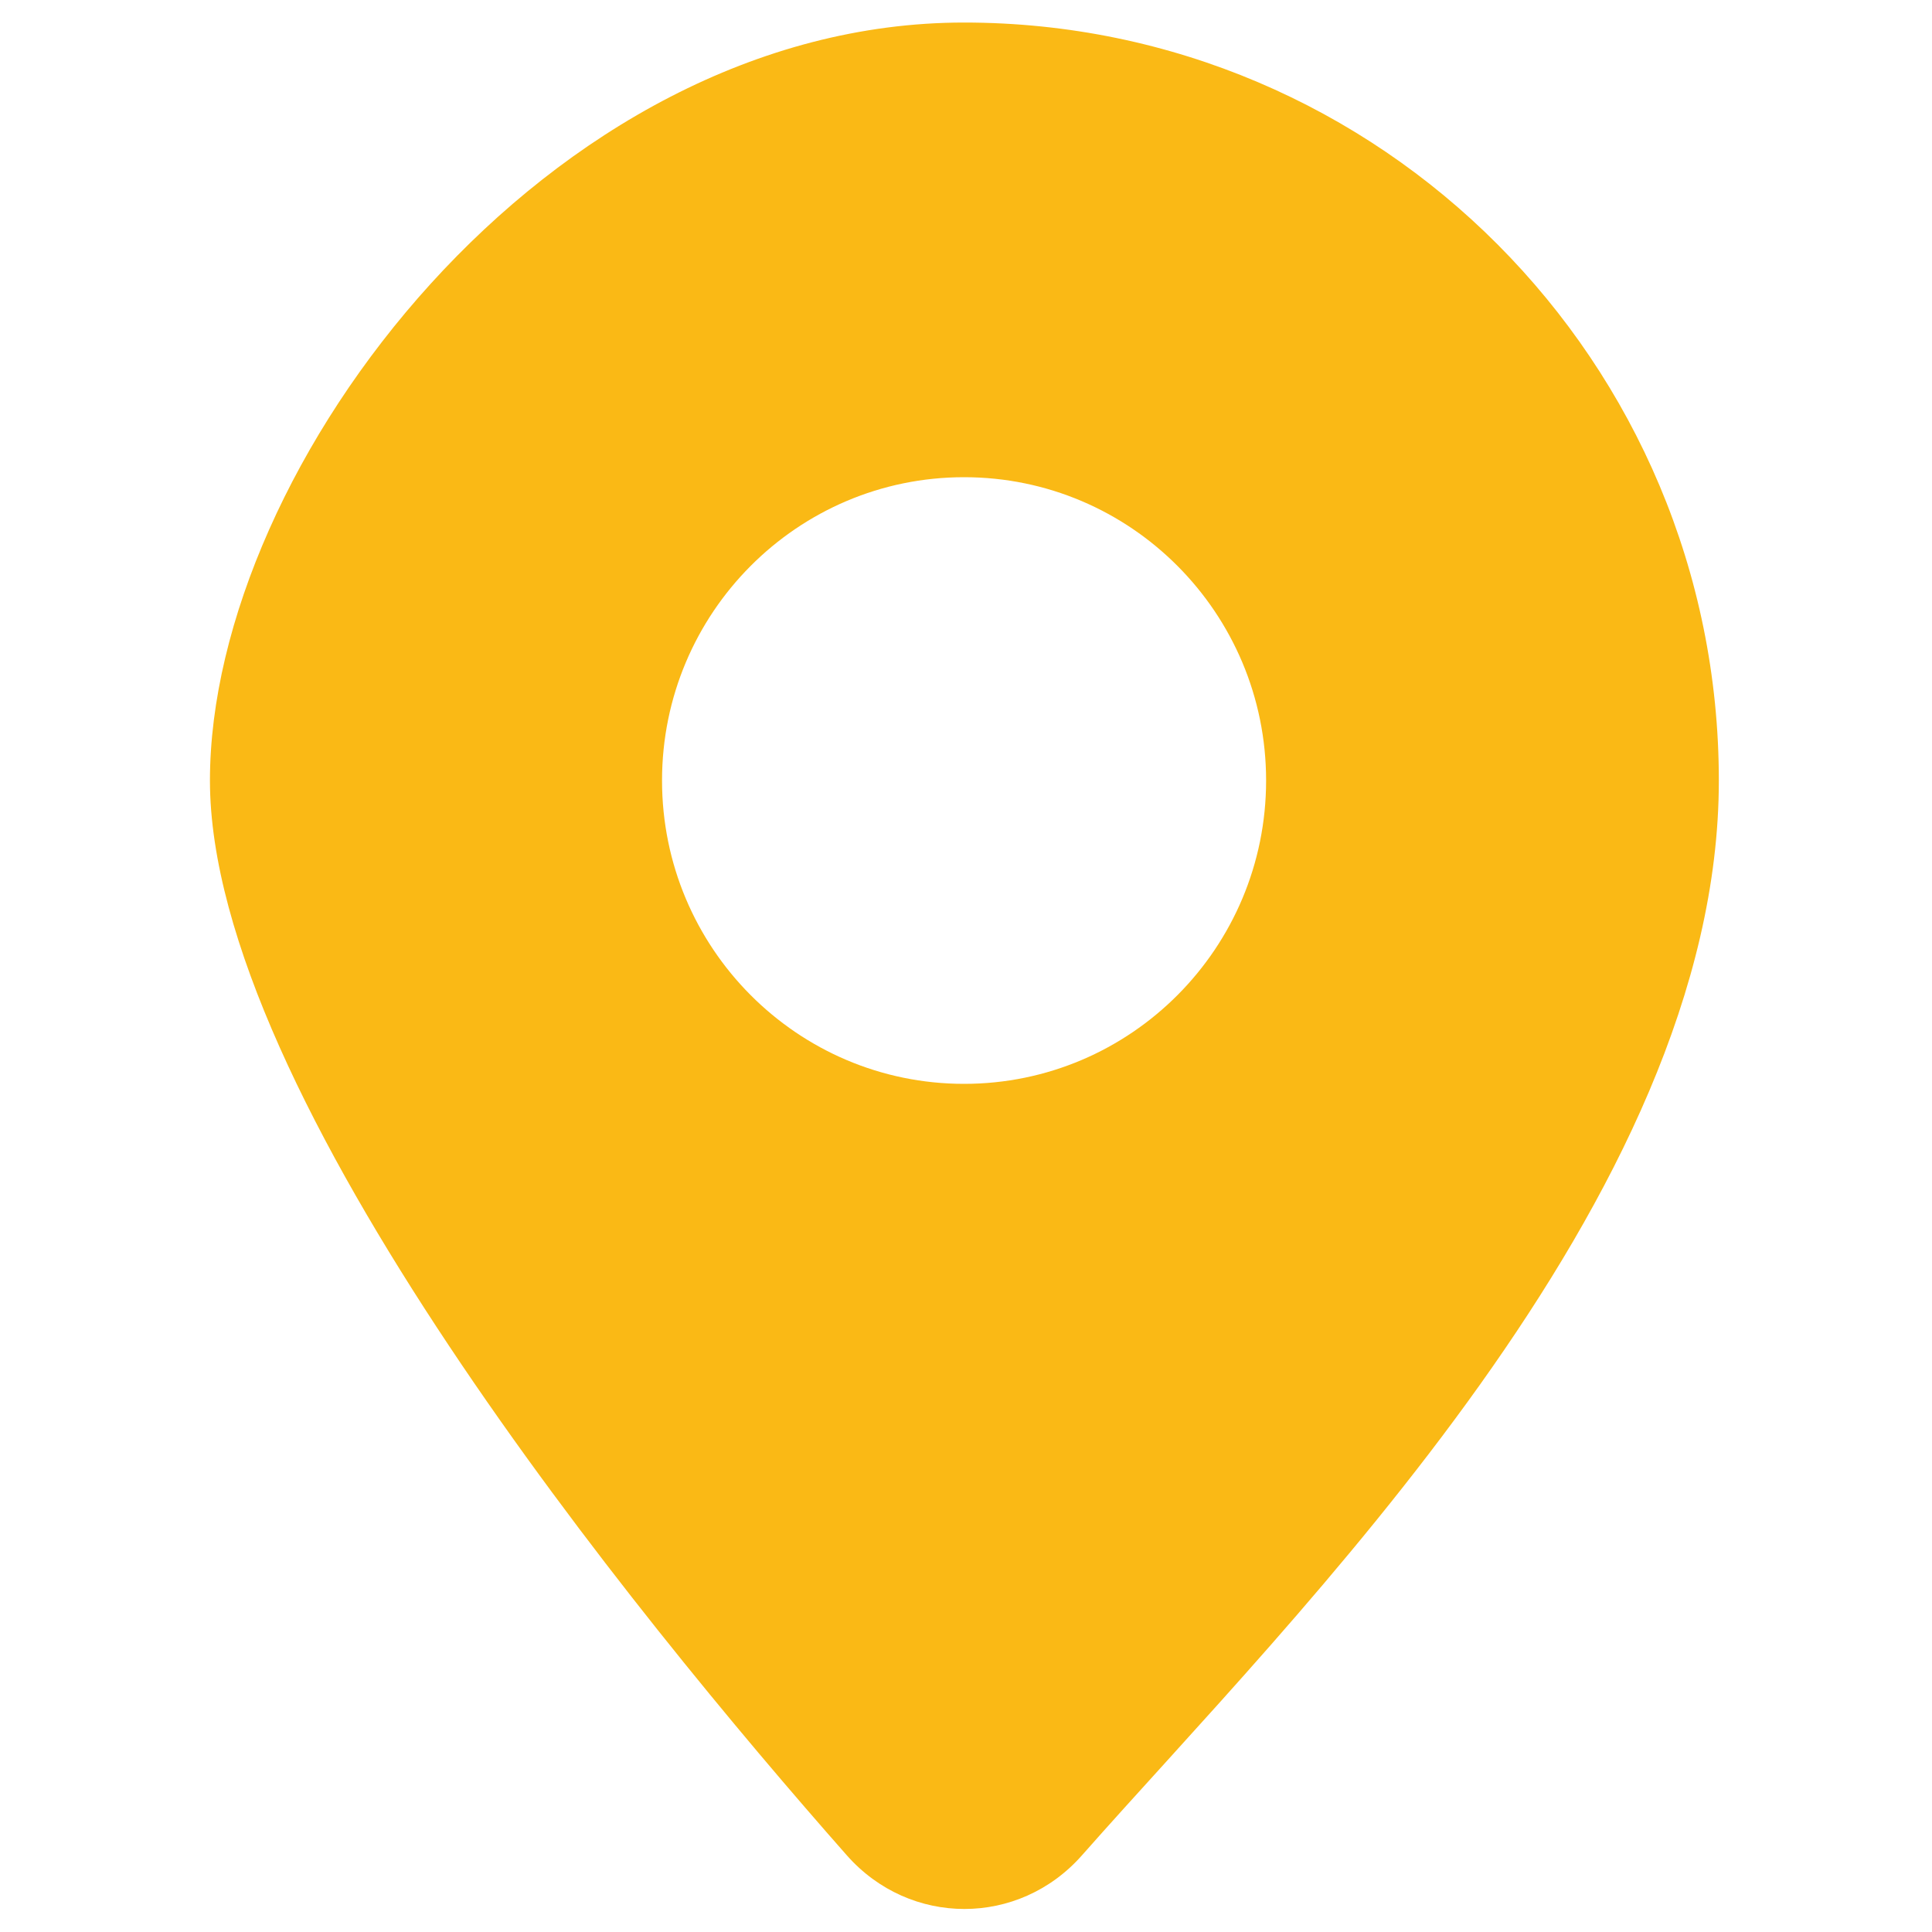 <?xml version="1.0" encoding="UTF-8"?>
<svg id="Layer_1" xmlns="http://www.w3.org/2000/svg" version="1.1" viewBox="0 0 300 300">
  <!-- Generator: Adobe Illustrator 30.0.0, SVG Export Plug-In . SVG Version: 2.1.1 Build 123)  -->
  <defs>
    <style>
      .st0 {
        fill: #fab915;
        fill-rule: evenodd;
      }
    </style>
  </defs>
  <path class="st0" d="M149.7,3.5c64.7,0,117.2,52.7,117.2,117.7s-66,129.6-98.9,166.9c-9.8,11.1-26.7,11.1-36.5,0-32.9-37.3-98.9-118.1-98.9-166.9S85,3.5,149.7,3.5h0ZM149.7,74.1c-25.9,0-46.9,21.1-46.9,47.1s21,47.1,46.9,47.1,46.9-21.1,46.9-47.1-21-47.1-46.9-47.1Z"/>
</svg>